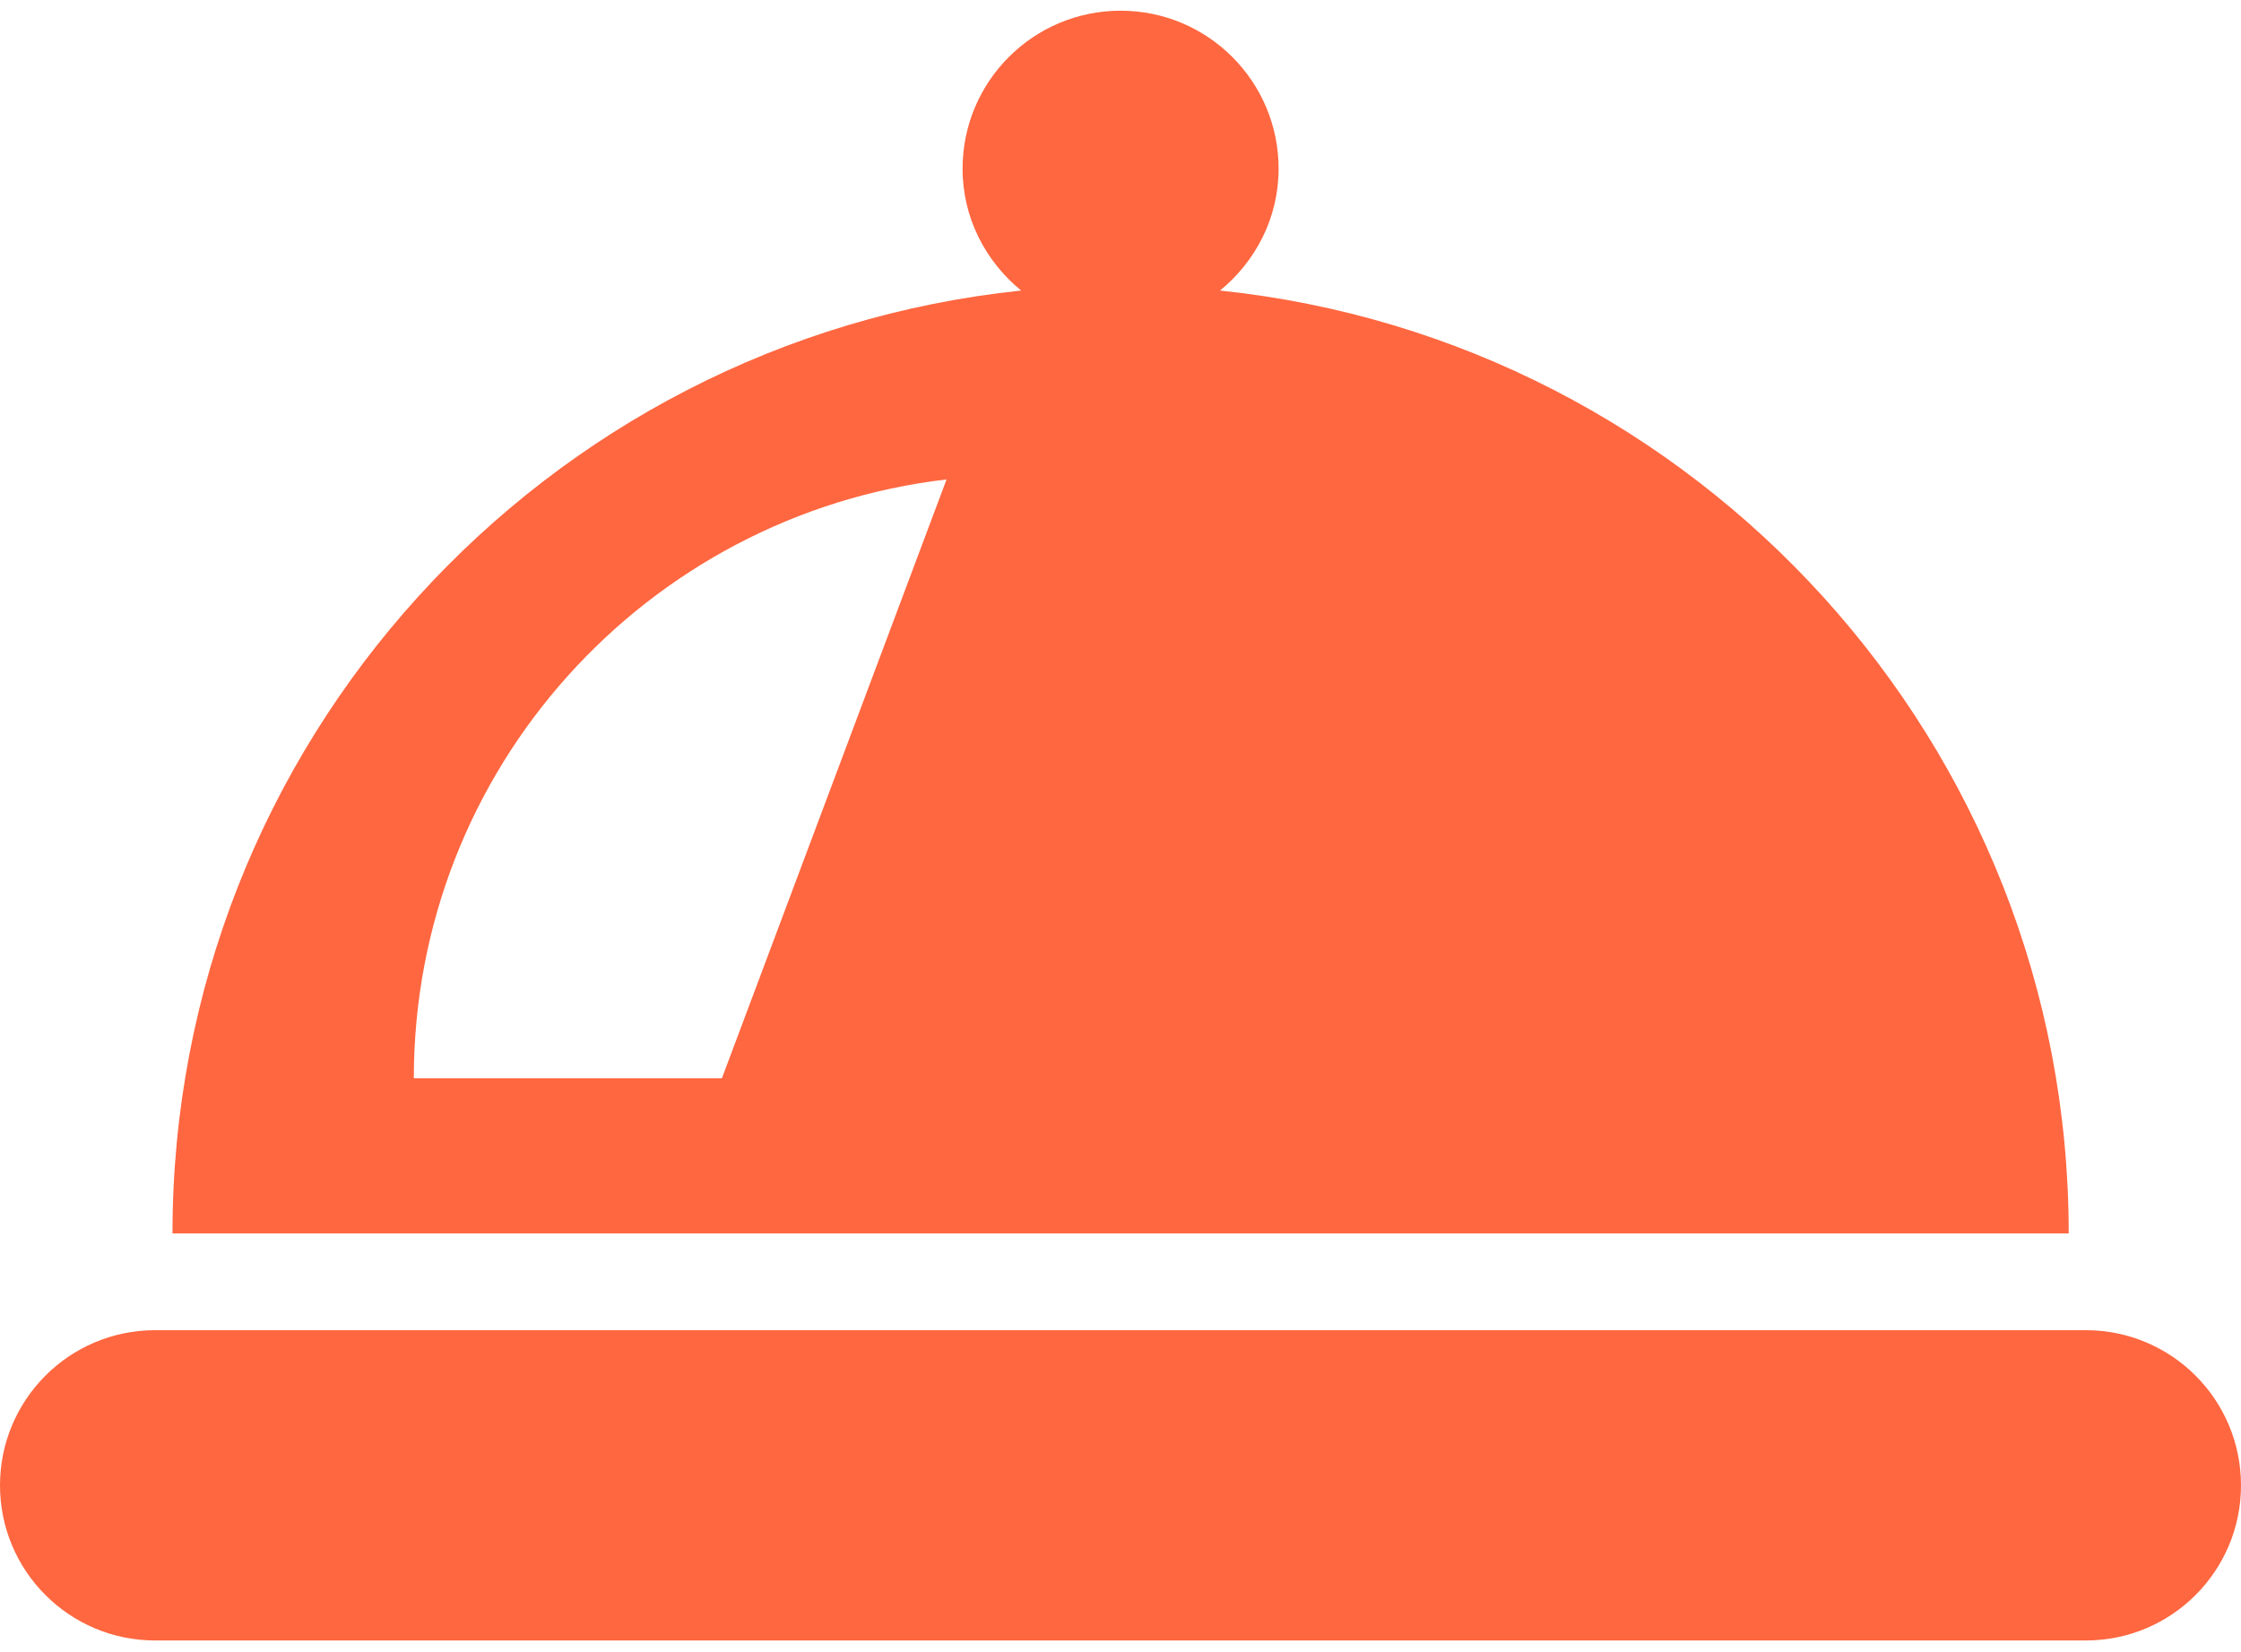 <?xml version="1.0" encoding="UTF-8"?> <svg xmlns="http://www.w3.org/2000/svg" width="175" height="129" viewBox="0 0 175 129" fill="none"><path d="M162.885 103.879H12.115C5.424 103.879 0 109.303 0 115.995C0 122.686 5.424 128.11 12.115 128.11H162.885C169.576 128.11 175 122.686 175 115.995C175 109.303 169.576 103.879 162.885 103.879Z" fill="#FF6740"></path><path d="M95.272 22.69C98.04 20.426 99.846 17.029 99.846 13.175C99.846 6.36 94.323 0.836 87.507 0.836C80.693 0.836 75.168 6.36 75.168 13.175C75.168 17.029 76.975 20.426 79.743 22.69C42.503 26.57 13.469 58.056 13.469 96.321H161.546C161.546 58.056 132.511 26.57 95.272 22.69ZM56.373 84.205H32.315C32.315 60.051 50.499 40.174 73.917 37.44L56.373 84.205Z" fill="#FF6740"></path></svg> 